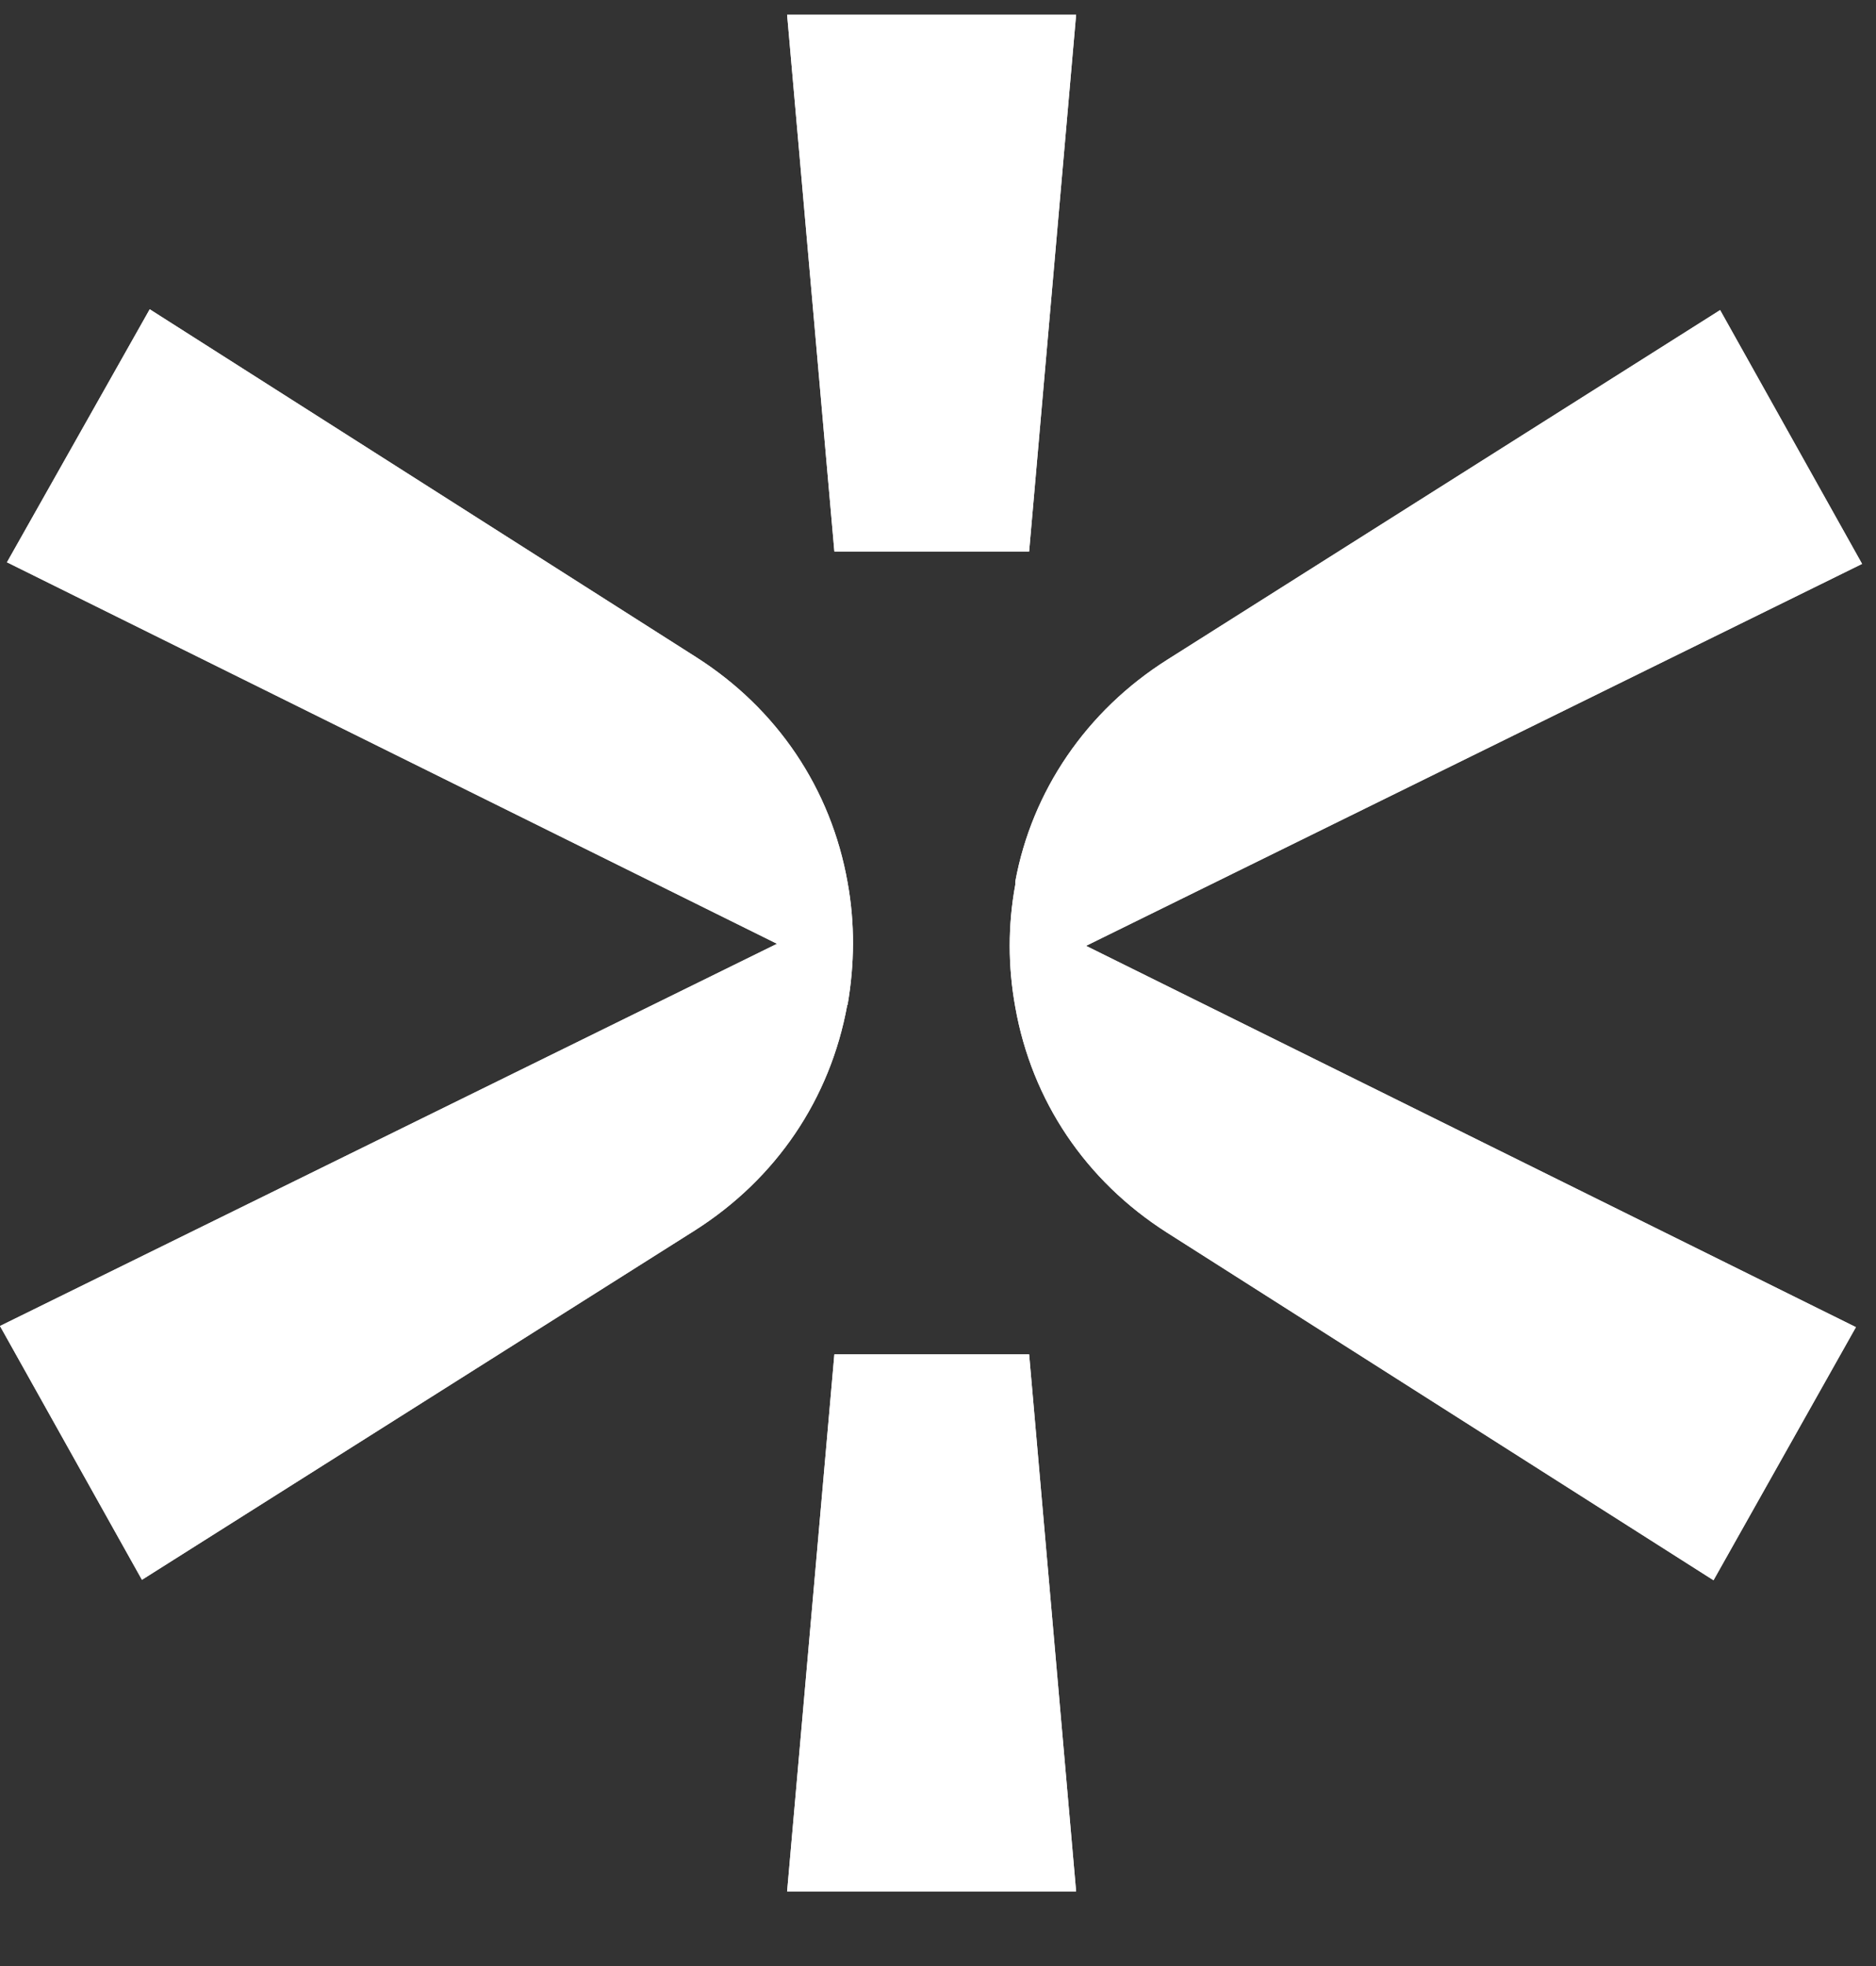<svg width="21" height="22" viewBox="0 0 21 22" fill="none" xmlns="http://www.w3.org/2000/svg">
<rect x="0" y="0" width="21" height="22" fill="#333333" stroke="none"/>
<path d="M12.155 10.583L20.775 14.851L19.181 17.683L13.062 13.792C12.155 13.214 11.551 12.32 11.365 11.269C11.282 10.813 11.282 10.352 11.365 9.901V9.884V9.866C11.551 8.854 12.159 7.955 13.067 7.382L19.255 3.47L20.844 6.31L12.151 10.587L12.155 10.583Z" fill="white"/>
<path d="M12.155 10.583L20.775 14.851L19.181 17.683L13.062 13.792C12.155 13.214 11.551 12.32 11.365 11.269C11.282 10.813 11.282 10.352 11.365 9.901V9.884V9.866C11.551 8.854 12.159 7.955 13.067 7.382L19.255 3.47L20.844 6.31L12.151 10.587L12.155 10.583Z" fill="white"/>
<path d="M9.484 11.247C9.293 12.298 8.689 13.188 7.782 13.766L1.589 17.678L0 14.838L8.698 10.561L0.078 6.292L1.676 3.461L7.79 7.352C8.698 7.929 9.302 8.824 9.488 9.875C9.571 10.331 9.566 10.791 9.488 11.243L9.484 11.247Z" fill="white"/>
<path d="M9.484 11.247C9.293 12.298 8.689 13.188 7.782 13.766L1.589 17.678L0 14.838L8.698 10.561L0.078 6.292L1.676 3.461L7.79 7.352C8.698 7.929 9.302 8.824 9.488 9.875C9.571 10.331 9.566 10.791 9.488 11.243L9.484 11.247Z" fill="white"/>
<path d="M12.046 0.165L11.52 6.171H9.34L8.811 0.165H12.046Z" fill="white"/>
<path d="M12.046 0.165L11.52 6.171H9.34L8.811 0.165H12.046Z" fill="white"/>
<path d="M12.046 21.165H8.811L9.34 15.155H11.52L12.046 21.165Z" fill="white"/>
<path d="M12.046 21.165H8.811L9.34 15.155H11.52L12.046 21.165Z" fill="white"/>
</svg>
